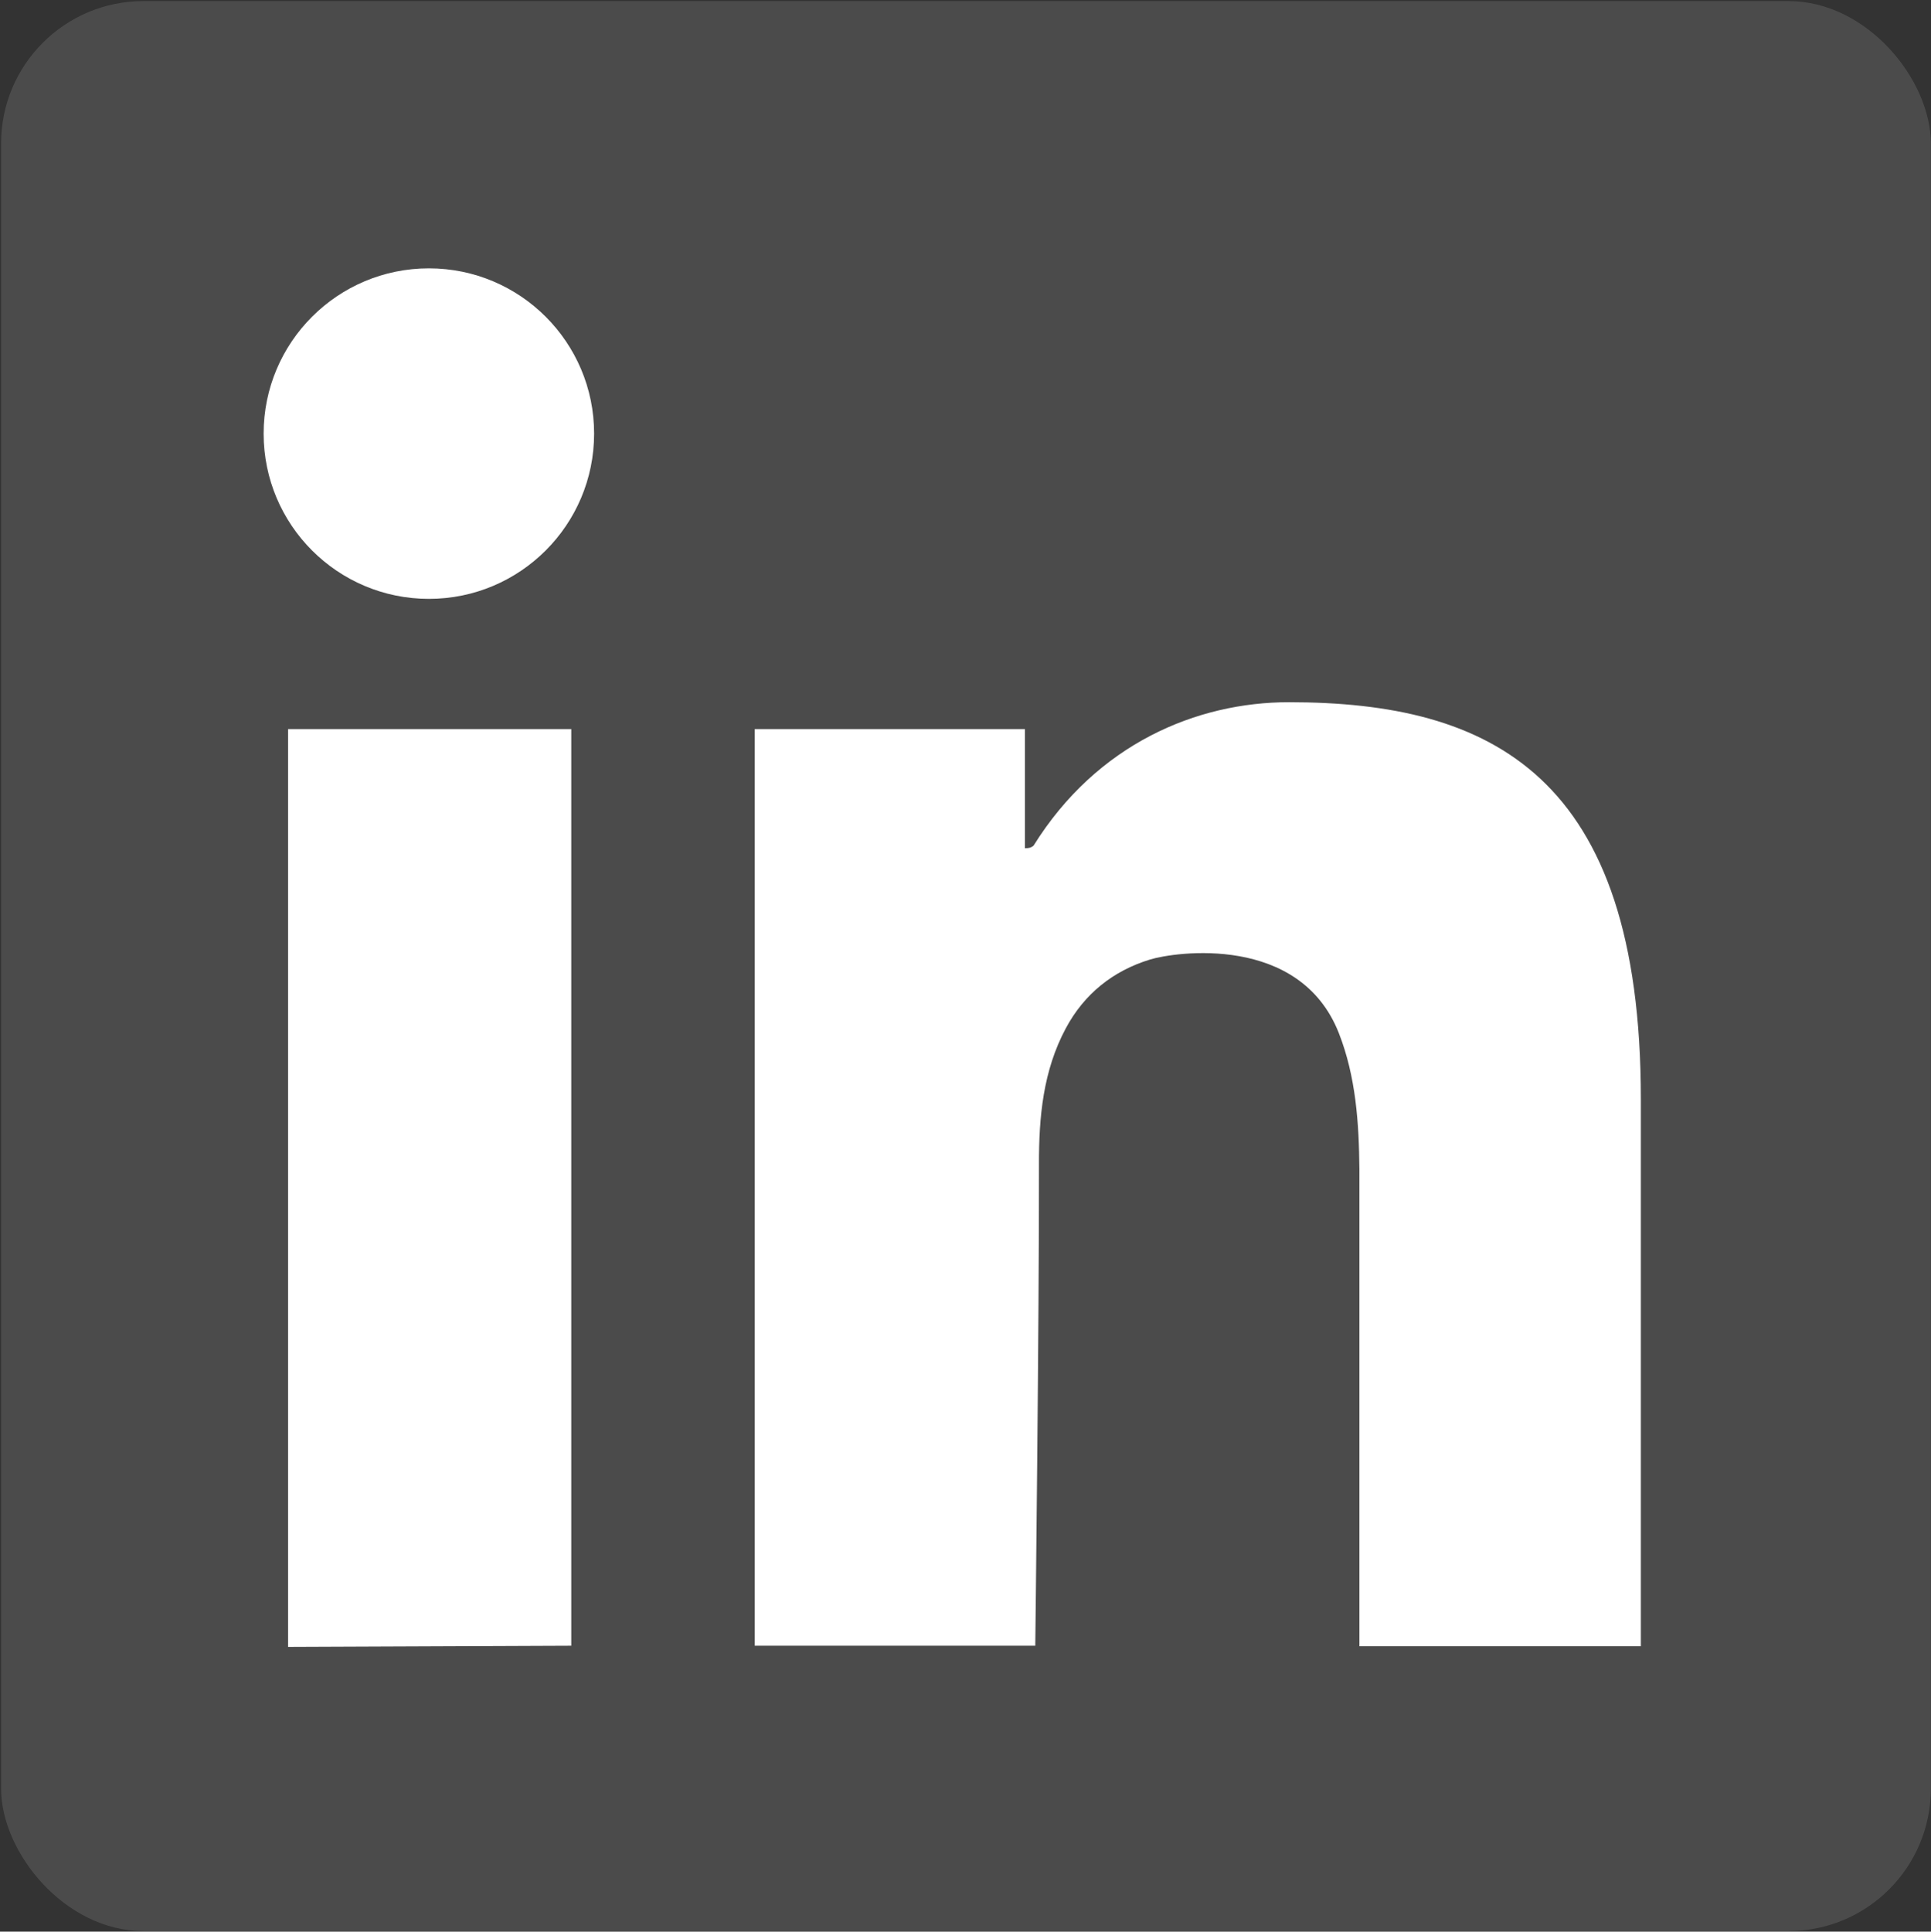 <?xml version="1.0" encoding="UTF-8"?>
<svg xmlns="http://www.w3.org/2000/svg" id="Ebene_1" data-name="Ebene 1" viewBox="0 0 230.8 230.85">
  <rect x="0" y="0" width="230.8" height="230.85" fill="#333333" stroke="none"/>
  <defs>
    <style>
      .cls-1 {
        fill: #fff;
      }

      .cls-2 {
        fill: #646464;
        opacity: .5;
      }
    </style>
  </defs>
  <rect class="cls-2" x=".13" y=".13" width="230.65" height="230.65" rx="17.01" ry="17.01"></rect>
  <path class="cls-1" d="m196.11,196.74h-33.63s0-38.71,0-57.02c-.05-5.48-.41-11.04-2.46-16.26-4.67-11.87-19.57-9.71-22.59-8.78-4.4,1.35-7.84,4.1-10.04,8.21-2.72,5.08-3.22,10.6-3.21,16.24.03,18.31-.44,57.55-.44,57.55h-33.53v-109.55h32.29v14.24c.54,0,.76-.08,1.03-.3,7.59-12.2,19.54-17.15,30.52-17.15,24.14,0,42.07,8.66,42.07,47.41,0,8.83,0,65.41,0,65.41Z"></path>
  <path class="cls-1" d="m34.43,87.13h33.85v109.55l-33.85.14v-109.69Z"></path>
  <circle class="cls-1" cx="51.26" cy="51.82" r="19.75"></circle>
</svg>
